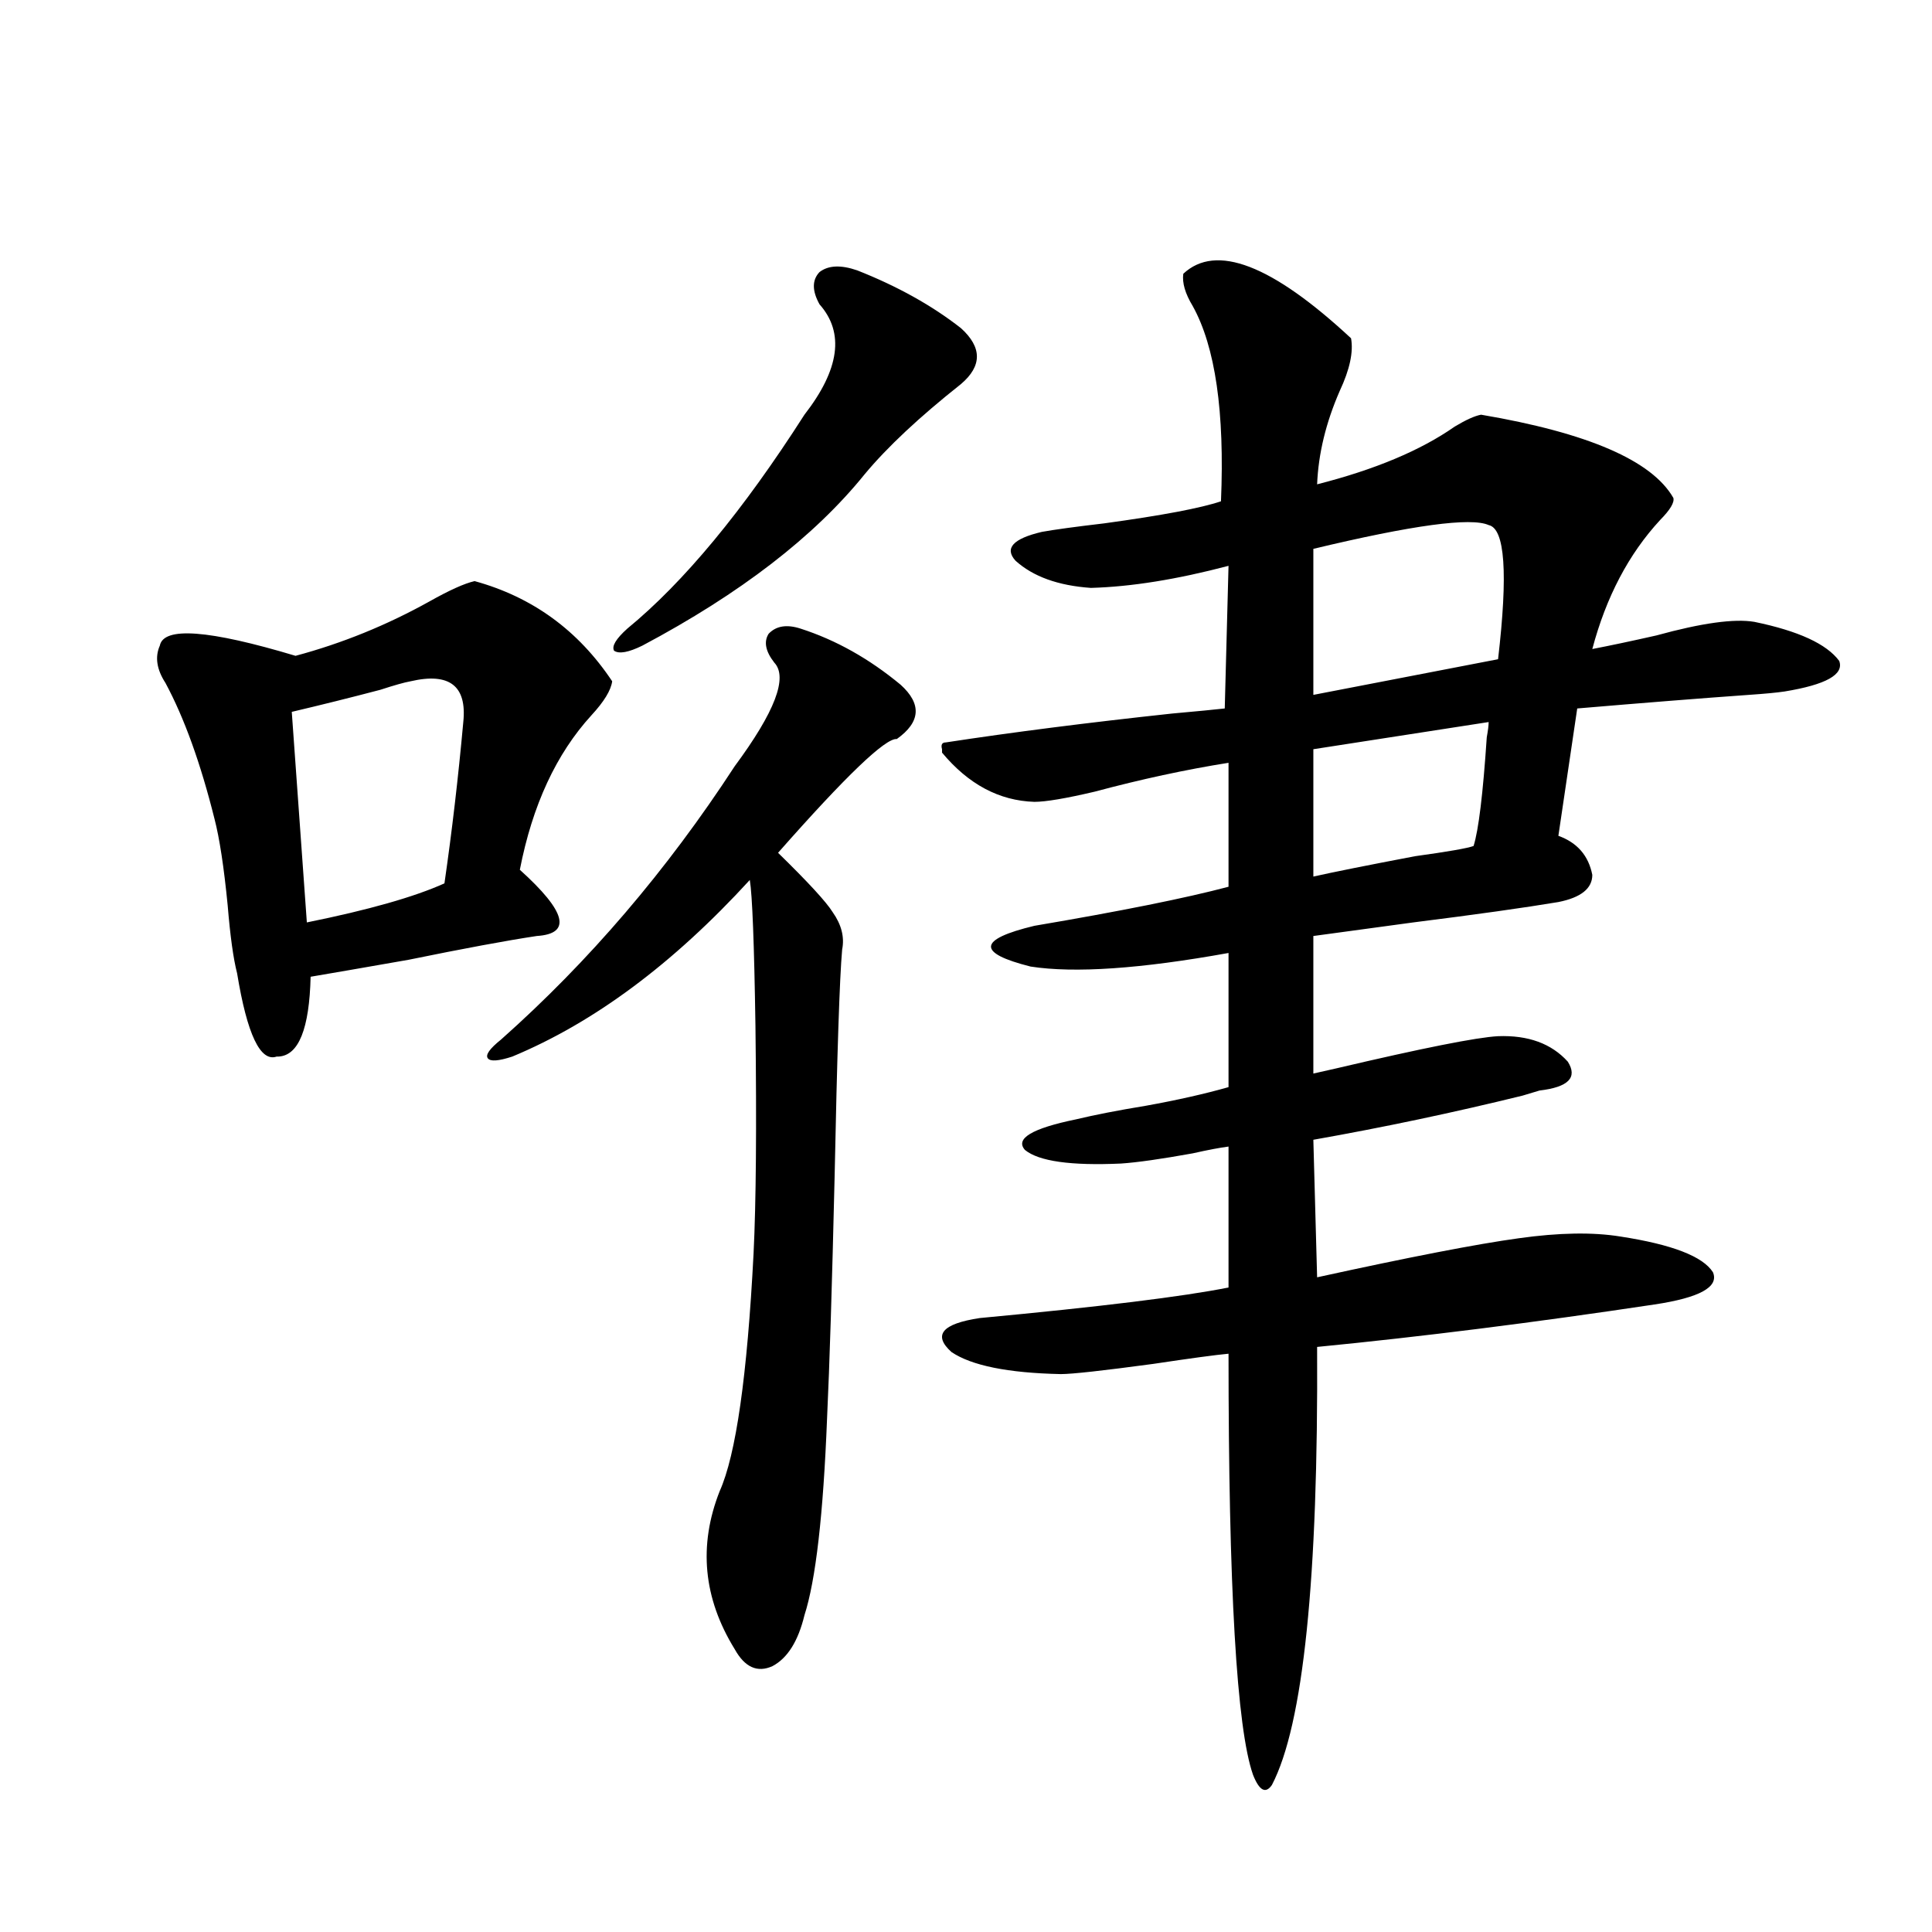 <?xml version="1.0" encoding="utf-8"?>
<!-- Generator: Adobe Illustrator 16.0.0, SVG Export Plug-In . SVG Version: 6.00 Build 0)  -->
<!DOCTYPE svg PUBLIC "-//W3C//DTD SVG 1.1//EN" "http://www.w3.org/Graphics/SVG/1.1/DTD/svg11.dtd">
<svg version="1.1" id="图层_1" xmlns="http://www.w3.org/2000/svg" xmlns:xlink="http://www.w3.org/1999/xlink" x="0px" y="0px"
	 width="1000px" height="1000px" viewBox="0 0 1000 1000" enable-background="new 0 0 1000 1000" xml:space="preserve">
<path d="M245.652,300.781c29.908,8.213,53.657,25.488,71.218,51.855c-0.655,4.697-4.237,10.547-10.731,17.578
	c-18.216,19.927-30.578,46.582-37.072,79.98c24.055,21.685,26.981,33.11,8.78,34.277c-15.609,2.349-37.728,6.455-66.34,12.305
	c-23.414,4.106-40.334,7.031-50.73,8.789c-0.655,26.958-6.188,40.732-16.585,41.309h-0.976c-8.46,2.939-15.289-11.426-20.487-43.066
	c-1.951-7.607-3.582-19.336-4.878-35.156c-1.951-19.912-4.237-34.854-6.829-44.824c-7.164-28.701-15.609-52.144-25.365-70.313
	c-4.558-7.031-5.533-13.472-2.927-19.336c1.951-9.956,25.365-8.198,70.242,5.273c24.055-6.44,47.148-15.82,69.267-28.125
	C232.635,305.479,240.439,301.963,245.652,300.781z M212.482,352.637c-3.262,0.591-8.46,2.061-15.609,4.395
	c-15.609,4.106-30.898,7.91-45.853,11.426l7.805,108.984c31.859-6.44,55.608-13.184,71.218-20.215
	c3.902-26.943,7.149-54.78,9.756-83.496C241.75,354.985,232.635,347.954,212.482,352.637z M414.429,325.391
	c18.201,5.864,35.441,15.532,51.706,29.004c11.052,9.971,10.396,19.336-1.951,28.125c-5.854-0.576-26.341,19.048-61.462,58.887
	c15.609,15.244,25.03,25.488,28.292,30.762c4.543,6.455,6.174,12.896,4.878,19.336c-1.311,14.653-2.606,53.916-3.902,117.773
	c-1.311,55.674-2.606,97.271-3.902,124.805c-1.951,49.81-5.854,83.799-11.707,101.953c-3.262,13.473-8.78,22.262-16.585,26.367
	c-7.805,3.516-14.313,0.577-19.512-8.789c-16.265-26.367-18.871-53.613-7.805-81.738c8.445-18.745,14.299-59.766,17.561-123.047
	c1.296-26.367,1.616-65.615,0.976-117.773c-0.655-42.764-1.631-67.964-2.927-75.586c-39.679,43.369-80.653,73.828-122.924,91.406
	c-7.164,2.349-11.387,2.637-12.683,0.879c-1.311-1.758,0.976-4.971,6.829-9.668c45.518-40.43,85.852-87.588,120.973-141.504
	c20.808-28.125,27.637-45.991,20.487-53.613c-4.558-5.85-5.533-10.835-2.927-14.941
	C401.746,323.936,407.265,323.057,414.429,325.391z M443.696,139.941c20.808,8.213,38.688,18.169,53.657,29.883
	c11.052,9.971,11.052,19.639,0,29.004c-21.463,17.002-38.048,32.52-49.755,46.582c-26.021,32.231-64.389,61.826-115.119,88.77
	c-7.164,3.516-12.042,4.395-14.634,2.637c-1.311-2.334,0.976-6.152,6.829-11.426c29.268-24.019,59.831-60.933,91.705-110.742
	c18.201-23.428,20.808-42.476,7.805-57.129c-3.902-7.031-3.902-12.593,0-16.699C428.728,137.305,435.236,137.017,443.696,139.941z
	 M612.473,141.699c16.905-15.82,45.853-4.683,86.827,33.398c1.296,7.031-0.655,16.123-5.854,27.246
	c-7.164,16.411-11.066,32.52-11.707,48.34c29.908-7.607,53.657-17.578,71.218-29.883c5.854-3.516,10.396-5.562,13.658-6.152
	c55.273,9.38,88.443,23.73,99.51,43.066c0.641,2.349-1.631,6.152-6.829,11.426c-16.265,17.578-27.972,39.854-35.121,66.797
	c9.101-1.758,20.152-4.092,33.17-7.031c23.414-6.44,40.319-8.789,50.73-7.031c22.759,4.697,37.393,11.426,43.901,20.215
	c2.592,7.031-6.829,12.305-28.292,15.82c-3.902,0.591-10.091,1.182-18.536,1.758c-24.725,1.758-54.313,4.106-88.778,7.031
	l-9.756,65.918c9.756,3.516,15.609,10.259,17.561,20.215c0,7.031-5.854,11.729-17.561,14.063
	c-17.561,2.939-42.605,6.455-75.12,10.547c-21.463,2.939-38.703,5.273-51.706,7.031v71.191c2.592-0.576,6.494-1.455,11.707-2.637
	c44.877-10.547,72.834-16.108,83.9-16.699c15.609-0.576,27.637,3.818,36.097,13.184c5.198,8.213,0.32,13.184-14.634,14.941
	c-1.951,0.591-4.878,1.47-8.78,2.637c-35.776,8.789-71.873,16.411-108.29,22.852l1.951,71.191
	c48.124-10.547,82.925-17.275,104.388-20.215c20.808-2.925,38.368-3.213,52.682-0.879c26.661,4.106,42.591,10.259,47.804,18.457
	c3.247,7.622-6.829,13.184-30.243,16.699c-62.438,9.38-120.652,16.699-174.63,21.973c0.641,120.122-7.164,195.694-23.414,226.758
	c-3.262,4.684-6.509,2.926-9.756-5.273c-8.46-24.032-12.683-96.68-12.683-217.969c-6.509,0.591-19.512,2.349-39.023,5.273
	c-26.021,3.516-41.95,5.273-47.804,5.273c-27.316-0.576-46.188-4.395-56.584-11.426c-9.756-8.789-4.878-14.639,14.634-17.578
	c62.438-5.85,105.363-11.123,128.777-15.82v-72.949c-4.558,0.591-10.731,1.758-18.536,3.516
	c-16.265,2.939-28.627,4.697-37.072,5.273c-26.021,1.182-42.605-1.167-49.755-7.031c-5.213-5.85,3.567-11.123,26.341-15.82
	c9.756-2.334,21.783-4.683,36.097-7.031c16.25-2.925,30.563-6.152,42.926-9.668v-69.434c-45.532,8.213-79.678,10.547-102.437,7.031
	c-27.972-7.031-27.316-14.063,1.951-21.094c44.877-7.607,78.367-14.351,100.485-20.215v-64.16
	c-22.118,3.516-45.212,8.501-69.267,14.941c-14.969,3.516-25.365,5.273-31.219,5.273c-18.216-0.576-34.146-9.077-47.804-25.488
	v-1.758c-0.655-2.334,0-3.516,1.951-3.516c34.466-5.273,73.489-10.244,117.07-14.941c13.003-1.167,22.104-2.046,27.316-2.637
	l1.951-73.828c-26.676,7.031-50.41,10.85-71.218,11.426c-16.92-1.167-29.923-5.85-39.023-14.063
	c-5.854-6.44-1.311-11.426,13.658-14.941c6.494-1.167,17.226-2.637,32.194-4.395c29.908-4.092,50.075-7.91,60.486-11.426
	c1.951-46.279-2.927-79.98-14.634-101.074C613.448,151.958,611.817,146.396,612.473,141.699z M770.518,271.777
	c-9.115-4.092-39.358,0-90.729,12.305v75.586l95.607-18.457C780.594,296.689,778.963,273.535,770.518,271.777z M770.518,373.73
	l-90.729,14.063v65.918c10.396-2.334,27.957-5.85,52.682-10.547c16.905-2.334,26.981-4.092,30.243-5.273
	c2.592-8.198,4.878-26.943,6.829-56.25C770.183,378.125,770.518,375.488,770.518,373.73z"/>
</svg>
